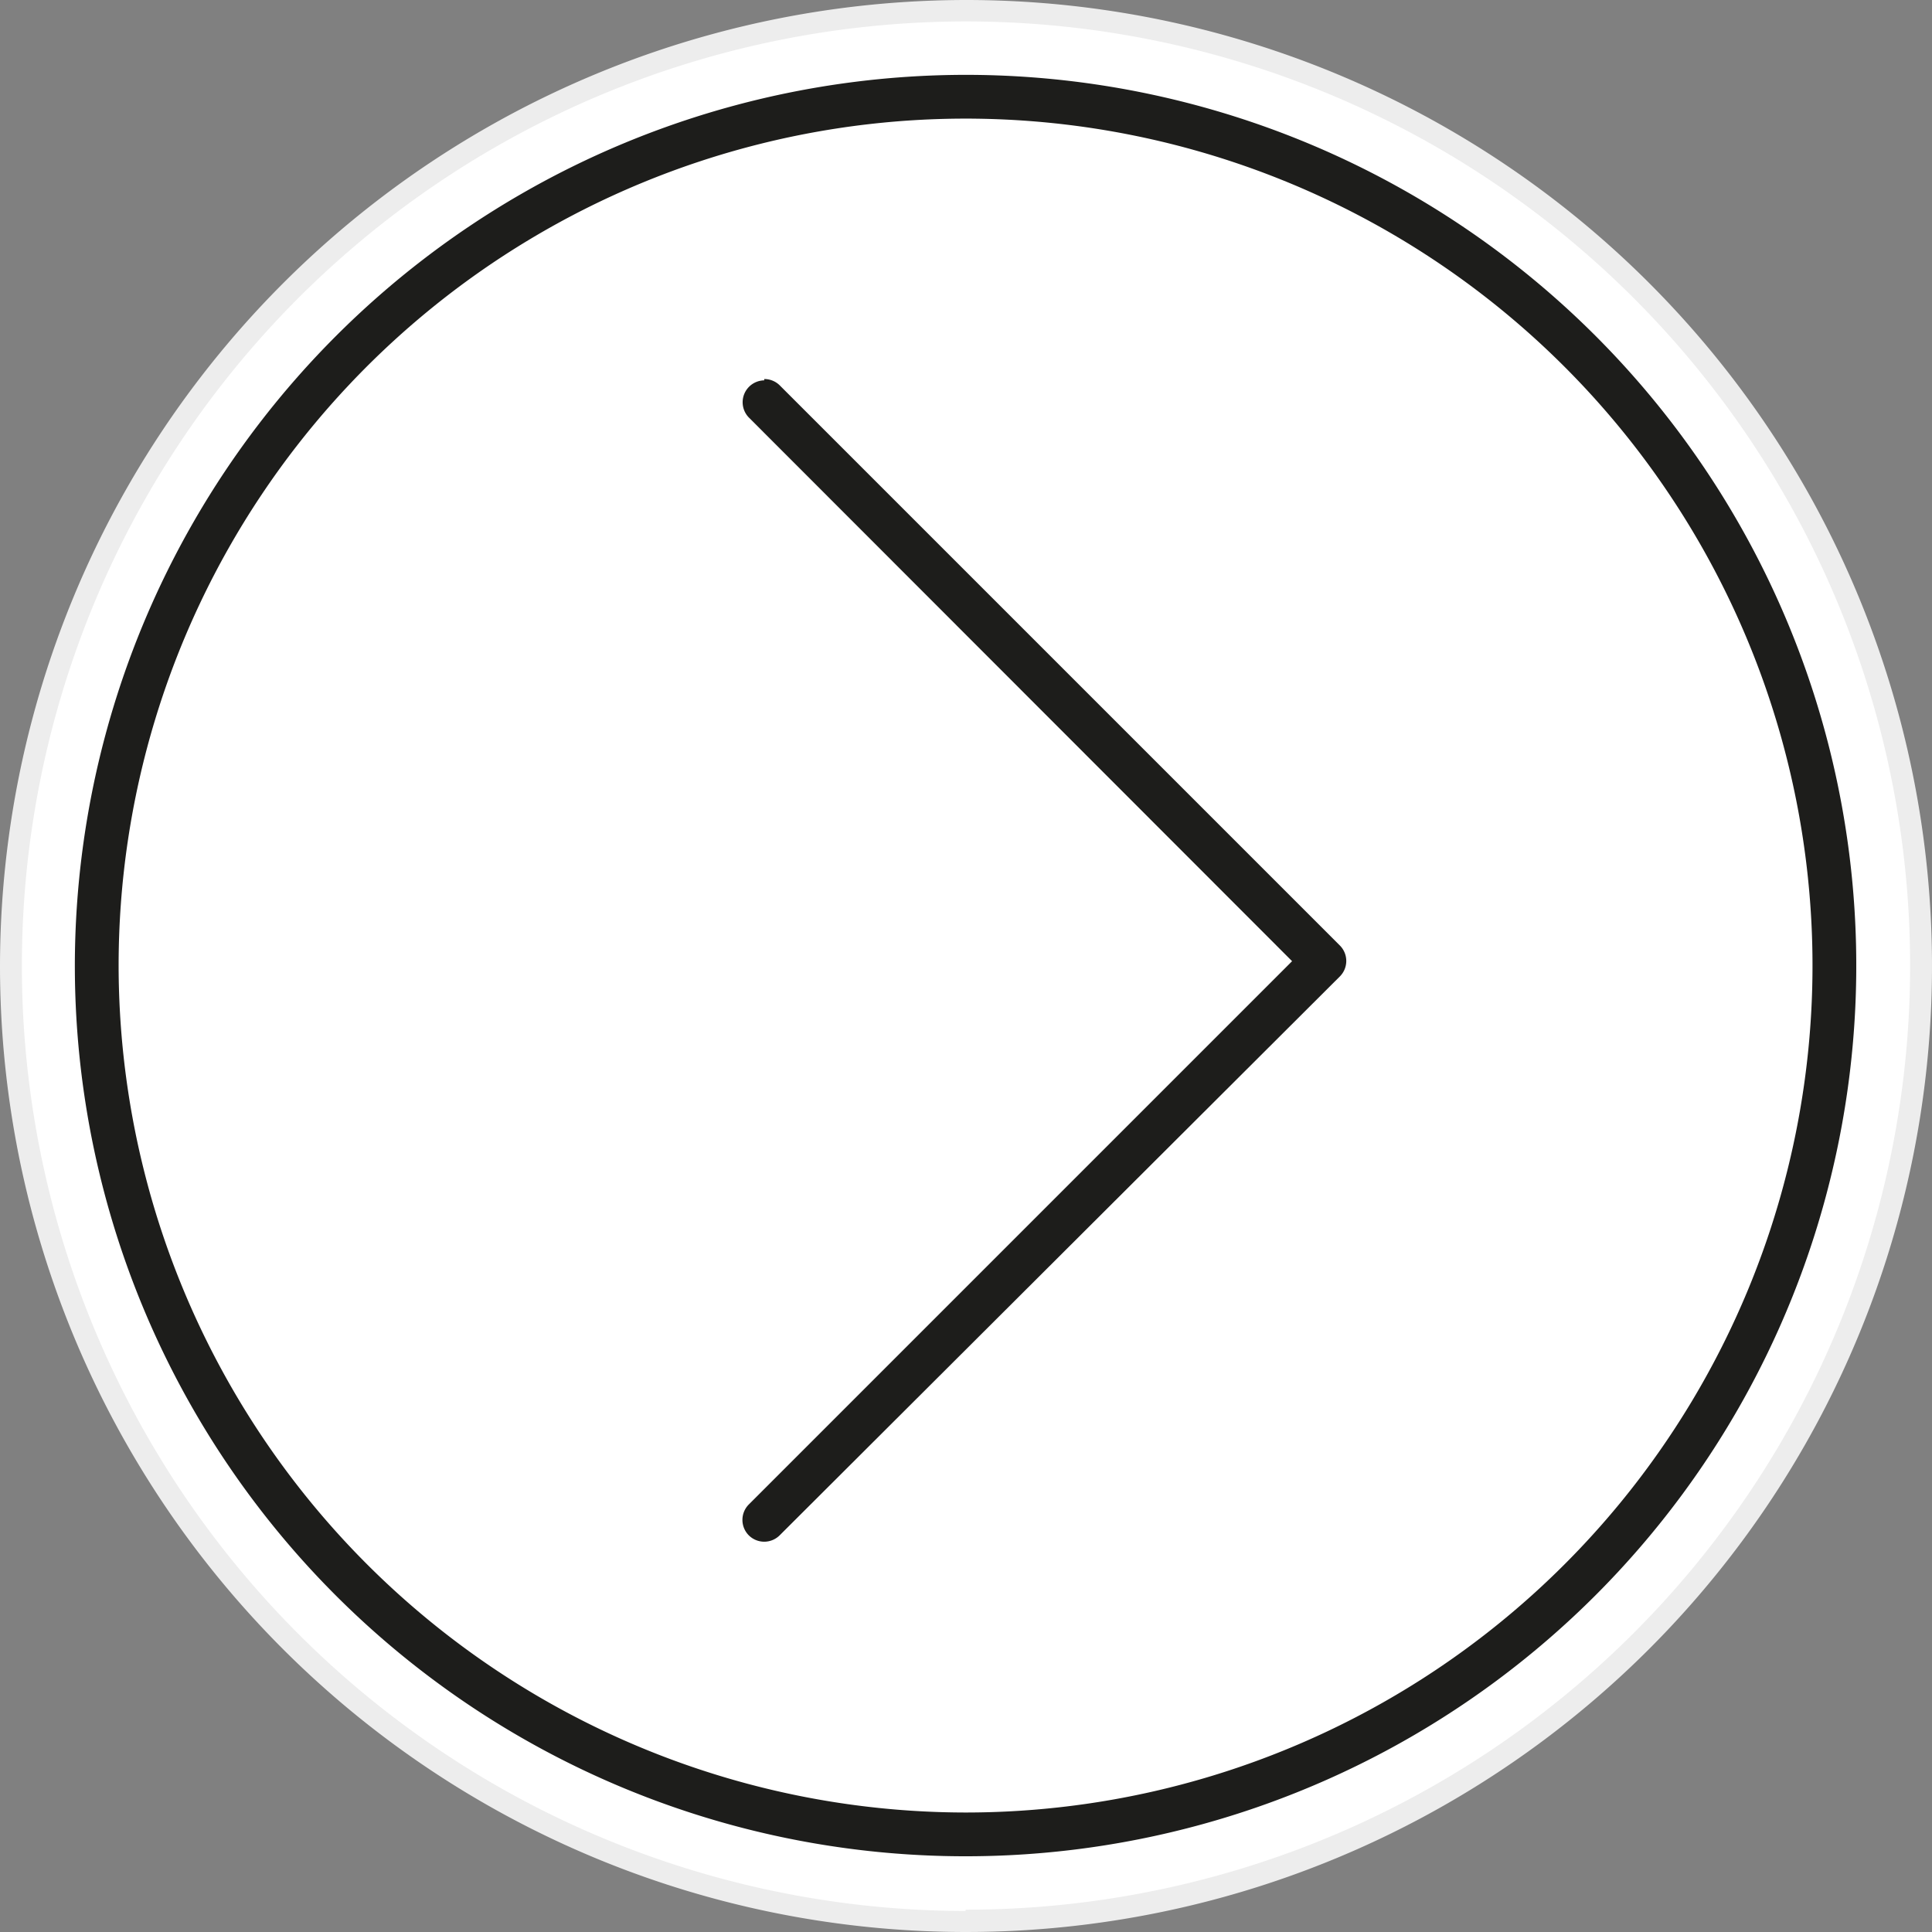 <svg id="Calque_1" data-name="Calque 1" xmlns="http://www.w3.org/2000/svg" viewBox="0 0 44.14 44.14"><rect x="0" y="0" width="44.14" height="44.14" fill="#808080" stroke="none"/><defs><style>.cls-1{fill:#fff;}.cls-2{fill:#ededed;}.cls-3{fill:#1d1d1b;}</style></defs><circle class="cls-1" cx="22.07" cy="22.07" r="21.82"/><path class="cls-2" d="M468.45,107.34a22.07,22.07,0,1,1-22.06,22.06A22.09,22.09,0,0,1,468.45,107.34Zm0,43.63a21.57,21.57,0,1,0-21.56-21.57A21.59,21.59,0,0,0,468.45,151Z" transform="translate(-446.39 -107.34)"/><path class="cls-3" d="M468.45,109.05A20.35,20.35,0,1,1,448.1,129.4,20.37,20.37,0,0,1,468.45,109.05Zm0,39.7A19.35,19.35,0,1,0,449.1,129.4,19.37,19.37,0,0,0,468.45,148.75Z" transform="translate(-446.39 -107.34)"/><path class="cls-3" d="M463.85,116a.5.5,0,0,1,.35.14L477,128.94a.5.5,0,0,1,0,.71L464.2,142.42a.5.5,0,0,1-.7,0,.5.5,0,0,1,0-.71l12.41-12.41L463.5,116.88a.5.5,0,0,1,.35-.85Z" transform="translate(-446.39 -107.34)"/></svg>